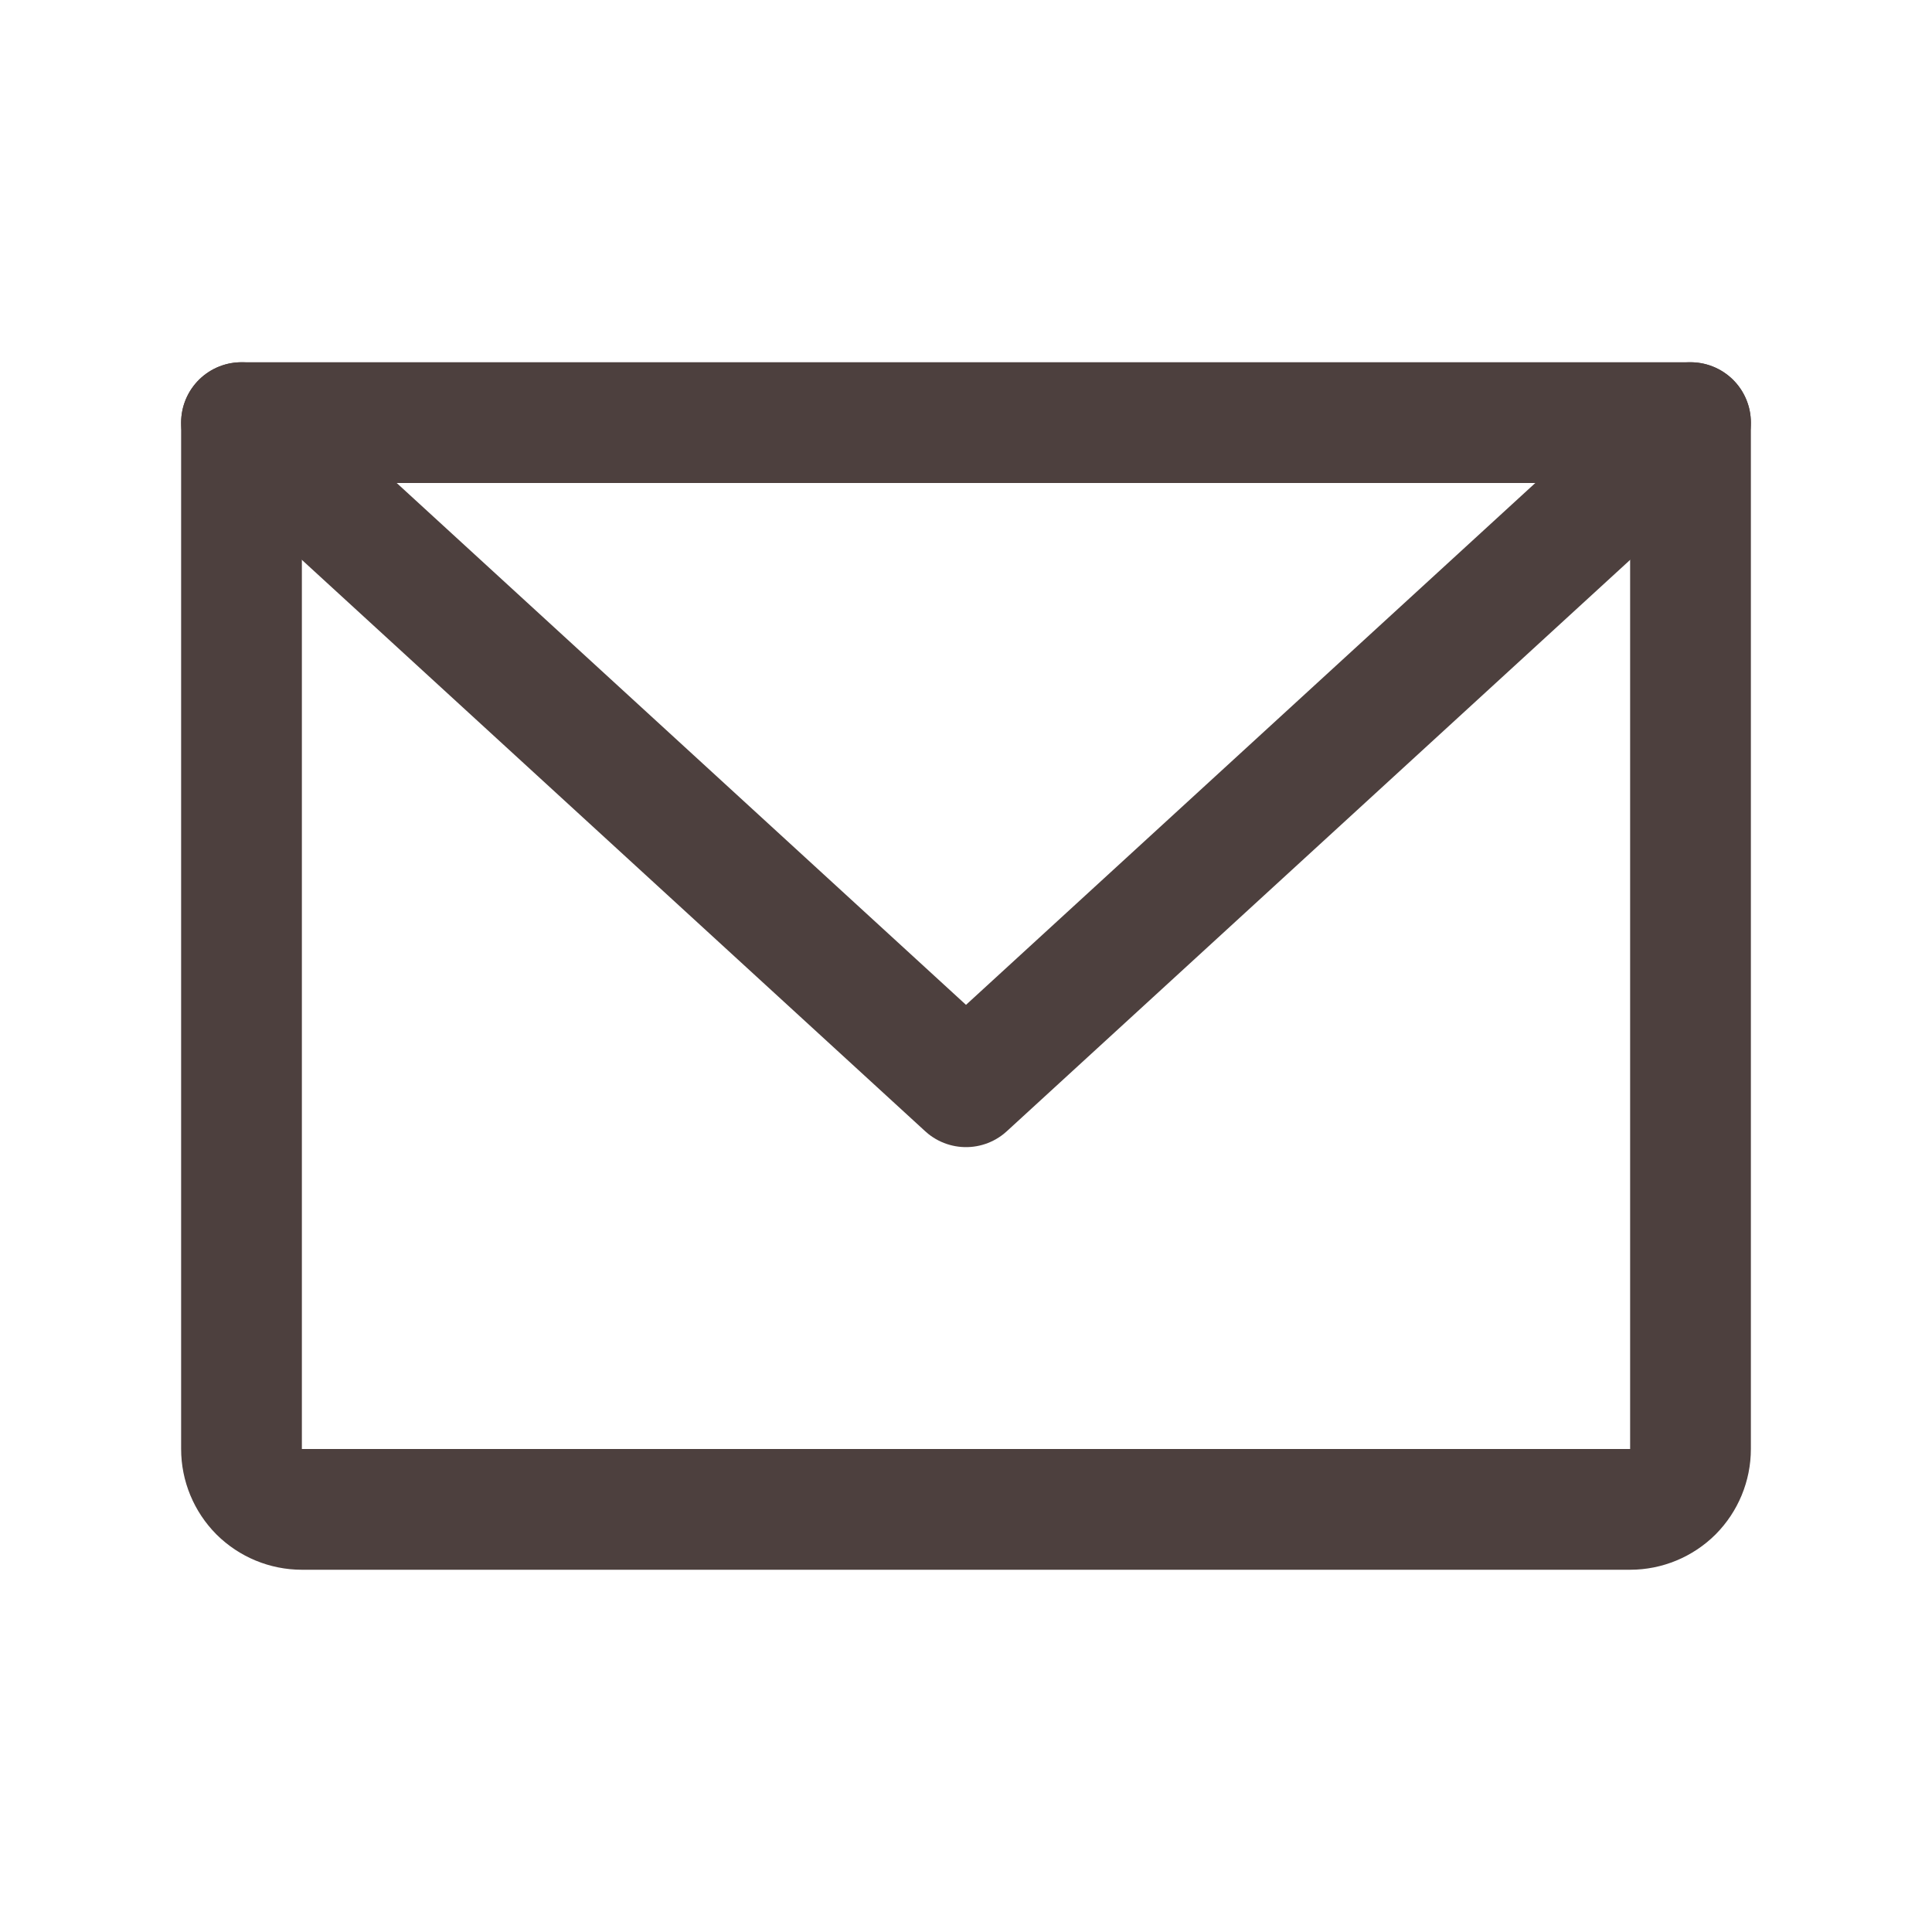 <svg width="16" height="16" viewBox="0 0 16 16" fill="none" xmlns="http://www.w3.org/2000/svg">
    <g clip-path="url(#clip0_7_1067)">
        <path d="M2 3.5H14V12C14 12.133 13.947 12.26 13.854 12.354C13.76 12.447 13.633 12.5 13.5 12.5H2.5C2.367 12.5 2.24 12.447 2.146 12.354C2.053 12.26 2 12.133 2 12V3.5Z" stroke="#4D403E" stroke-linecap="round" stroke-linejoin="round"/>
        <path d="M14 3.5L8 9L2 3.5" stroke="#4D403E" stroke-linecap="round" stroke-linejoin="round"/>
    </g>
    <defs>
        <clipPath id="clip0_7_1067">
            <rect width="16" height="16" fill="white"/>
        </clipPath>
    </defs>
</svg>

